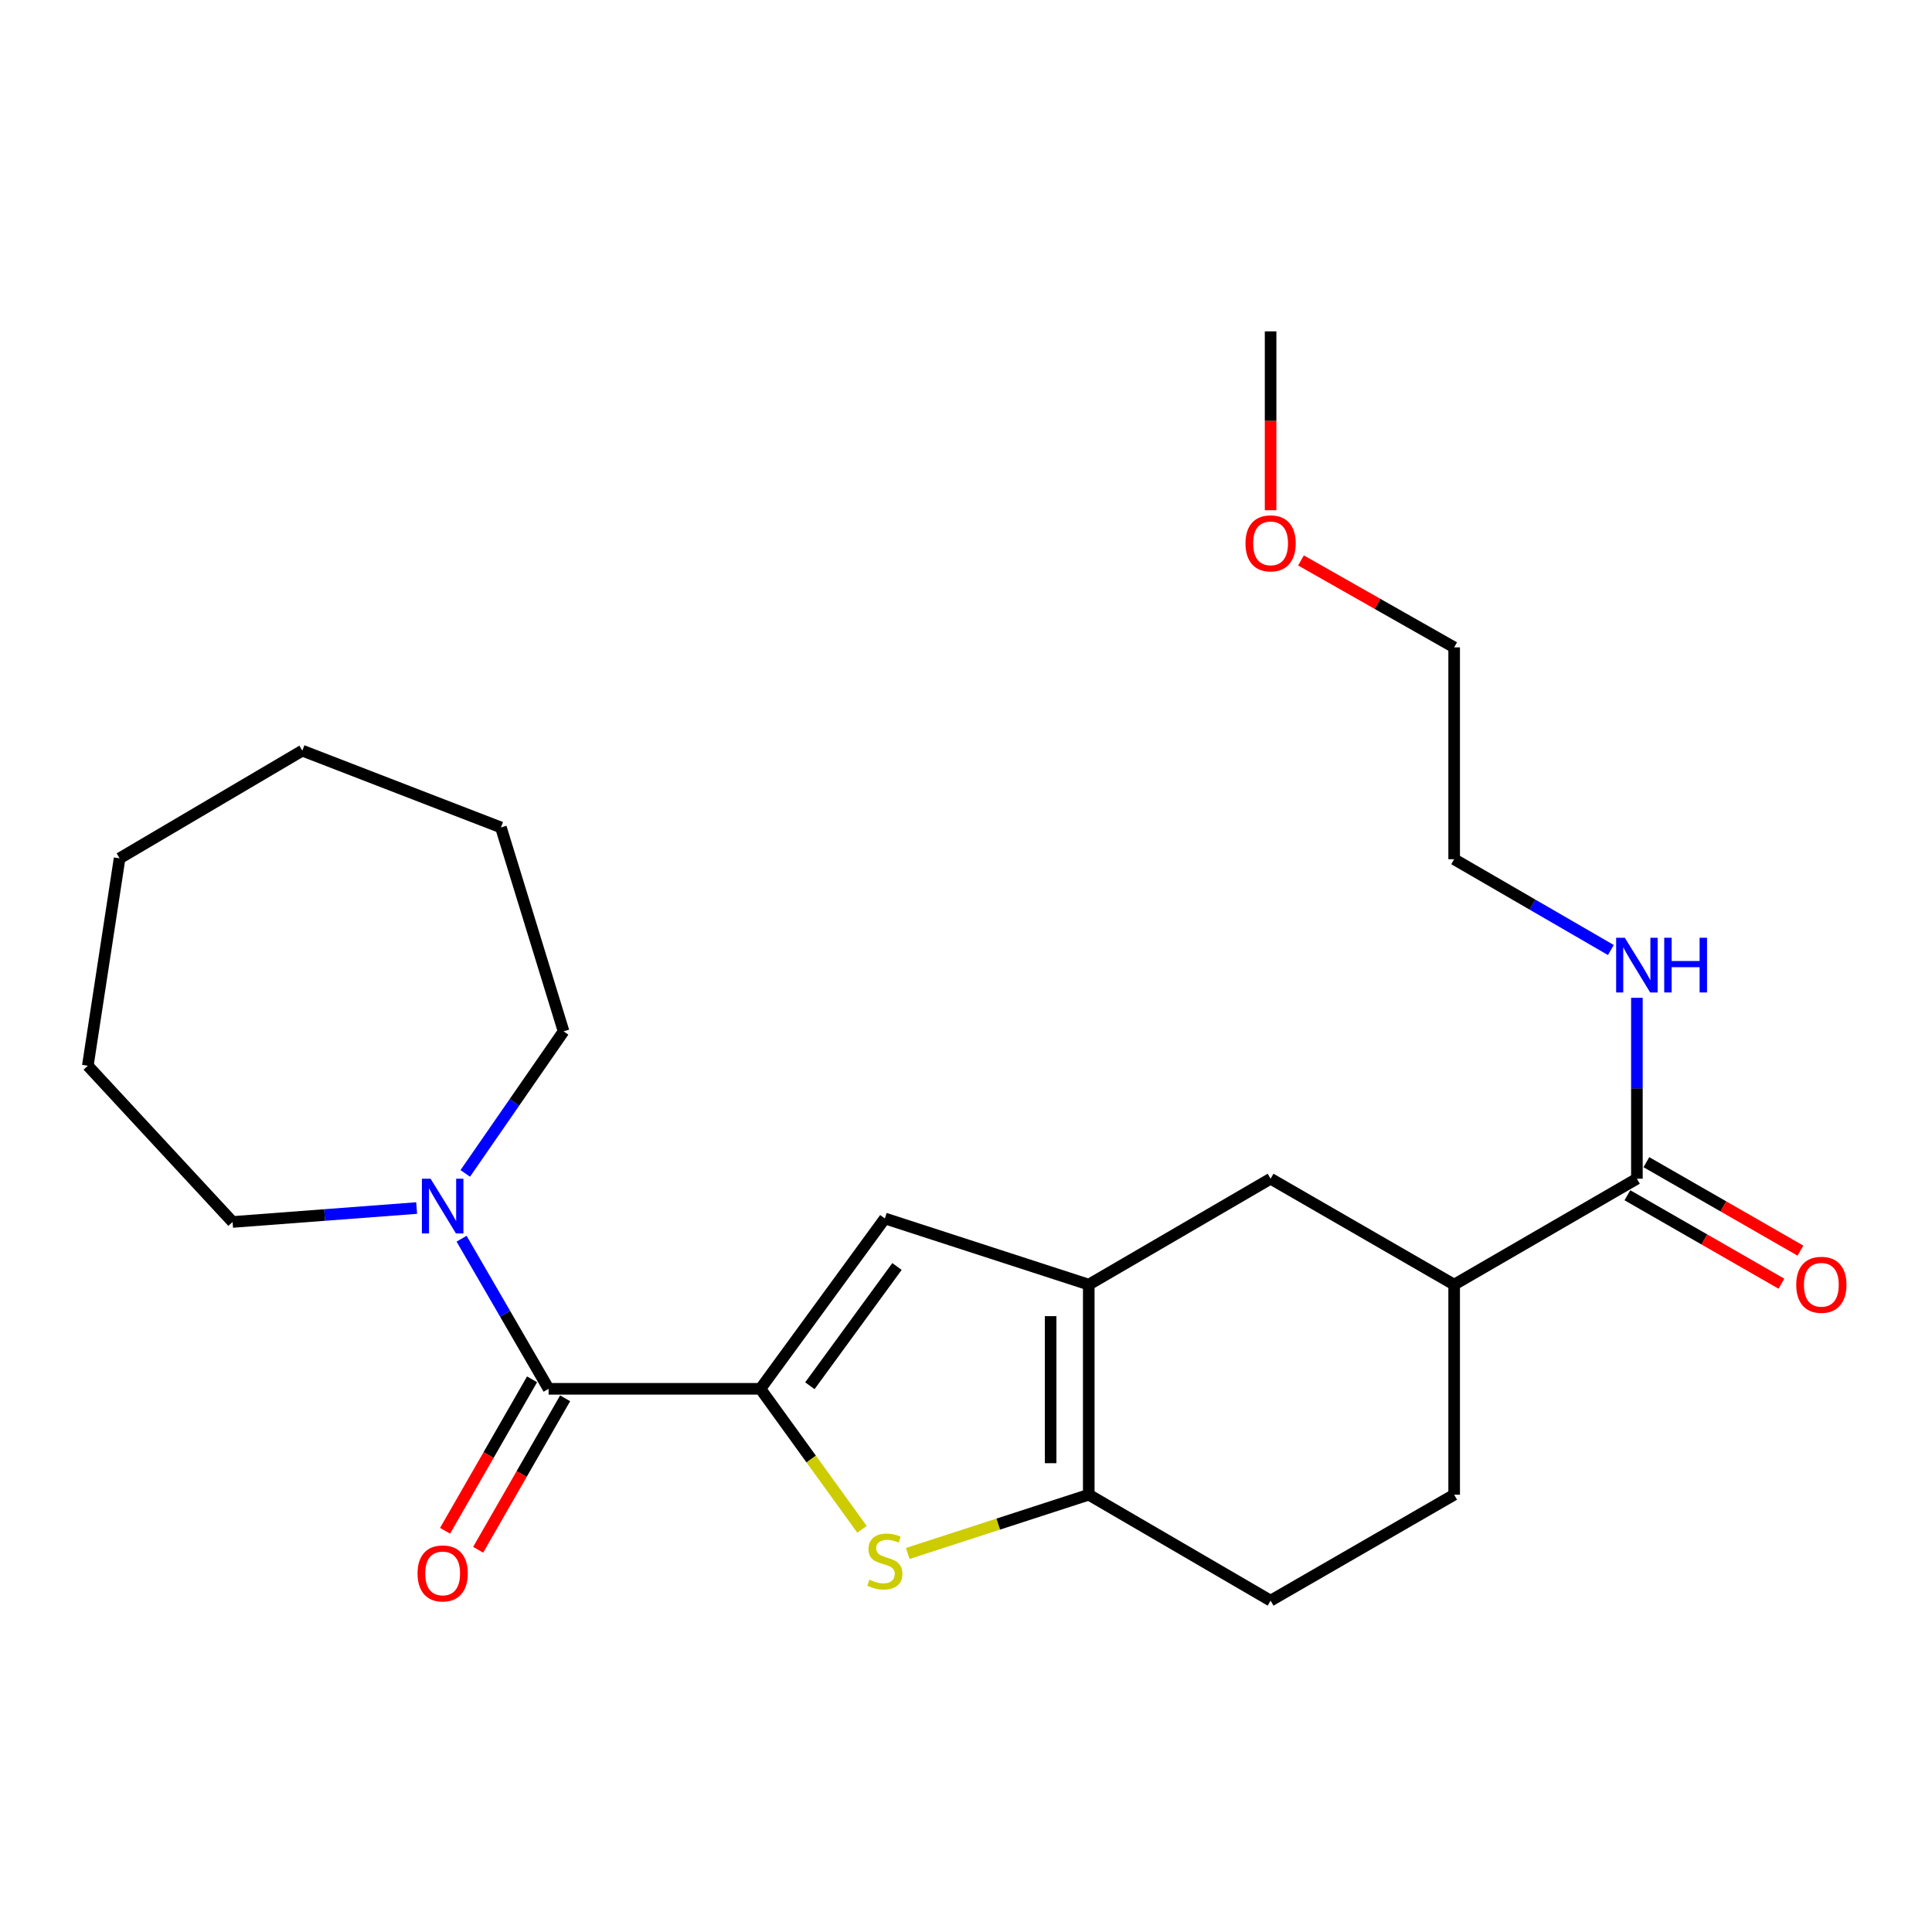 <?xml version='1.0' encoding='iso-8859-1'?>
<svg version='1.1' baseProfile='full'
              xmlns='http://www.w3.org/2000/svg'
                      xmlns:rdkit='http://www.rdkit.org/xml'
                      xmlns:xlink='http://www.w3.org/1999/xlink'
                  xml:space='preserve'
width='1000px' height='1000px' viewBox='0 0 1000 1000'>
<!-- END OF HEADER -->
<rect style='opacity:1.0;fill:#FFFFFF;stroke:none' width='1000' height='1000' x='0' y='0'> </rect>
<path class='bond-0' d='M 393.584,718.846 L 419.879,755.208' style='fill:none;fill-rule:evenodd;stroke:#000000;stroke-width:6px;stroke-linecap:butt;stroke-linejoin:miter;stroke-opacity:1' />
<path class='bond-0' d='M 419.879,755.208 L 446.173,791.57' style='fill:none;fill-rule:evenodd;stroke:#CCCC00;stroke-width:6px;stroke-linecap:butt;stroke-linejoin:miter;stroke-opacity:1' />
<path class='bond-2' d='M 393.584,718.846 L 283.953,718.846' style='fill:none;fill-rule:evenodd;stroke:#000000;stroke-width:6px;stroke-linecap:butt;stroke-linejoin:miter;stroke-opacity:1' />
<path class='bond-4' d='M 393.584,718.846 L 458.001,630.665' style='fill:none;fill-rule:evenodd;stroke:#000000;stroke-width:6px;stroke-linecap:butt;stroke-linejoin:miter;stroke-opacity:1' />
<path class='bond-4' d='M 419.187,717.263 L 464.278,655.536' style='fill:none;fill-rule:evenodd;stroke:#000000;stroke-width:6px;stroke-linecap:butt;stroke-linejoin:miter;stroke-opacity:1' />
<path class='bond-3' d='M 469.855,804.078 L 516.699,788.867' style='fill:none;fill-rule:evenodd;stroke:#CCCC00;stroke-width:6px;stroke-linecap:butt;stroke-linejoin:miter;stroke-opacity:1' />
<path class='bond-3' d='M 516.699,788.867 L 563.542,773.657' style='fill:none;fill-rule:evenodd;stroke:#000000;stroke-width:6px;stroke-linecap:butt;stroke-linejoin:miter;stroke-opacity:1' />
<path class='bond-1' d='M 563.542,664.924 L 458.001,630.665' style='fill:none;fill-rule:evenodd;stroke:#000000;stroke-width:6px;stroke-linecap:butt;stroke-linejoin:miter;stroke-opacity:1' />
<path class='bond-7' d='M 563.542,664.924 L 657.656,610.103' style='fill:none;fill-rule:evenodd;stroke:#000000;stroke-width:6px;stroke-linecap:butt;stroke-linejoin:miter;stroke-opacity:1' />
<path class='bond-24' d='M 563.542,664.924 L 563.542,773.657' style='fill:none;fill-rule:evenodd;stroke:#000000;stroke-width:6px;stroke-linecap:butt;stroke-linejoin:miter;stroke-opacity:1' />
<path class='bond-24' d='M 543.803,681.234 L 543.803,757.347' style='fill:none;fill-rule:evenodd;stroke:#000000;stroke-width:6px;stroke-linecap:butt;stroke-linejoin:miter;stroke-opacity:1' />
<path class='bond-5' d='M 283.953,718.846 L 261.433,680' style='fill:none;fill-rule:evenodd;stroke:#000000;stroke-width:6px;stroke-linecap:butt;stroke-linejoin:miter;stroke-opacity:1' />
<path class='bond-5' d='M 261.433,680 L 238.914,641.154' style='fill:none;fill-rule:evenodd;stroke:#0000FF;stroke-width:6px;stroke-linecap:butt;stroke-linejoin:miter;stroke-opacity:1' />
<path class='bond-9' d='M 275.394,713.931 L 252.881,753.132' style='fill:none;fill-rule:evenodd;stroke:#000000;stroke-width:6px;stroke-linecap:butt;stroke-linejoin:miter;stroke-opacity:1' />
<path class='bond-9' d='M 252.881,753.132 L 230.367,792.332' style='fill:none;fill-rule:evenodd;stroke:#FF0000;stroke-width:6px;stroke-linecap:butt;stroke-linejoin:miter;stroke-opacity:1' />
<path class='bond-9' d='M 292.512,723.762 L 269.998,762.963' style='fill:none;fill-rule:evenodd;stroke:#000000;stroke-width:6px;stroke-linecap:butt;stroke-linejoin:miter;stroke-opacity:1' />
<path class='bond-9' d='M 269.998,762.963 L 247.484,802.163' style='fill:none;fill-rule:evenodd;stroke:#FF0000;stroke-width:6px;stroke-linecap:butt;stroke-linejoin:miter;stroke-opacity:1' />
<path class='bond-10' d='M 563.542,773.657 L 657.656,828.489' style='fill:none;fill-rule:evenodd;stroke:#000000;stroke-width:6px;stroke-linecap:butt;stroke-linejoin:miter;stroke-opacity:1' />
<path class='bond-14' d='M 240.822,607.351 L 266.264,570.586' style='fill:none;fill-rule:evenodd;stroke:#0000FF;stroke-width:6px;stroke-linecap:butt;stroke-linejoin:miter;stroke-opacity:1' />
<path class='bond-14' d='M 266.264,570.586 L 291.706,533.821' style='fill:none;fill-rule:evenodd;stroke:#000000;stroke-width:6px;stroke-linecap:butt;stroke-linejoin:miter;stroke-opacity:1' />
<path class='bond-15' d='M 215.655,625.279 L 168.021,628.883' style='fill:none;fill-rule:evenodd;stroke:#0000FF;stroke-width:6px;stroke-linecap:butt;stroke-linejoin:miter;stroke-opacity:1' />
<path class='bond-15' d='M 168.021,628.883 L 120.388,632.486' style='fill:none;fill-rule:evenodd;stroke:#000000;stroke-width:6px;stroke-linecap:butt;stroke-linejoin:miter;stroke-opacity:1' />
<path class='bond-6' d='M 847.255,610.103 L 752.67,664.924' style='fill:none;fill-rule:evenodd;stroke:#000000;stroke-width:6px;stroke-linecap:butt;stroke-linejoin:miter;stroke-opacity:1' />
<path class='bond-11' d='M 842.341,618.662 L 882.201,641.55' style='fill:none;fill-rule:evenodd;stroke:#000000;stroke-width:6px;stroke-linecap:butt;stroke-linejoin:miter;stroke-opacity:1' />
<path class='bond-11' d='M 882.201,641.55 L 922.062,664.439' style='fill:none;fill-rule:evenodd;stroke:#FF0000;stroke-width:6px;stroke-linecap:butt;stroke-linejoin:miter;stroke-opacity:1' />
<path class='bond-11' d='M 852.17,601.544 L 892.031,624.432' style='fill:none;fill-rule:evenodd;stroke:#000000;stroke-width:6px;stroke-linecap:butt;stroke-linejoin:miter;stroke-opacity:1' />
<path class='bond-11' d='M 892.031,624.432 L 931.892,647.32' style='fill:none;fill-rule:evenodd;stroke:#FF0000;stroke-width:6px;stroke-linecap:butt;stroke-linejoin:miter;stroke-opacity:1' />
<path class='bond-13' d='M 847.255,610.103 L 847.255,563.283' style='fill:none;fill-rule:evenodd;stroke:#000000;stroke-width:6px;stroke-linecap:butt;stroke-linejoin:miter;stroke-opacity:1' />
<path class='bond-13' d='M 847.255,563.283 L 847.255,516.464' style='fill:none;fill-rule:evenodd;stroke:#0000FF;stroke-width:6px;stroke-linecap:butt;stroke-linejoin:miter;stroke-opacity:1' />
<path class='bond-8' d='M 657.656,610.103 L 752.67,664.924' style='fill:none;fill-rule:evenodd;stroke:#000000;stroke-width:6px;stroke-linecap:butt;stroke-linejoin:miter;stroke-opacity:1' />
<path class='bond-25' d='M 752.67,664.924 L 752.67,773.657' style='fill:none;fill-rule:evenodd;stroke:#000000;stroke-width:6px;stroke-linecap:butt;stroke-linejoin:miter;stroke-opacity:1' />
<path class='bond-12' d='M 657.656,828.489 L 752.67,773.657' style='fill:none;fill-rule:evenodd;stroke:#000000;stroke-width:6px;stroke-linecap:butt;stroke-linejoin:miter;stroke-opacity:1' />
<path class='bond-17' d='M 833.782,491.732 L 793.226,468.231' style='fill:none;fill-rule:evenodd;stroke:#0000FF;stroke-width:6px;stroke-linecap:butt;stroke-linejoin:miter;stroke-opacity:1' />
<path class='bond-17' d='M 793.226,468.231 L 752.67,444.729' style='fill:none;fill-rule:evenodd;stroke:#000000;stroke-width:6px;stroke-linecap:butt;stroke-linejoin:miter;stroke-opacity:1' />
<path class='bond-21' d='M 291.706,533.821 L 259.278,428.279' style='fill:none;fill-rule:evenodd;stroke:#000000;stroke-width:6px;stroke-linecap:butt;stroke-linejoin:miter;stroke-opacity:1' />
<path class='bond-20' d='M 120.388,632.486 L 45.455,551.619' style='fill:none;fill-rule:evenodd;stroke:#000000;stroke-width:6px;stroke-linecap:butt;stroke-linejoin:miter;stroke-opacity:1' />
<path class='bond-16' d='M 673.388,290.081 L 713.029,312.578' style='fill:none;fill-rule:evenodd;stroke:#FF0000;stroke-width:6px;stroke-linecap:butt;stroke-linejoin:miter;stroke-opacity:1' />
<path class='bond-16' d='M 713.029,312.578 L 752.67,335.076' style='fill:none;fill-rule:evenodd;stroke:#000000;stroke-width:6px;stroke-linecap:butt;stroke-linejoin:miter;stroke-opacity:1' />
<path class='bond-19' d='M 657.656,264.093 L 657.656,217.802' style='fill:none;fill-rule:evenodd;stroke:#FF0000;stroke-width:6px;stroke-linecap:butt;stroke-linejoin:miter;stroke-opacity:1' />
<path class='bond-19' d='M 657.656,217.802 L 657.656,171.511' style='fill:none;fill-rule:evenodd;stroke:#000000;stroke-width:6px;stroke-linecap:butt;stroke-linejoin:miter;stroke-opacity:1' />
<path class='bond-18' d='M 752.67,444.729 L 752.67,335.076' style='fill:none;fill-rule:evenodd;stroke:#000000;stroke-width:6px;stroke-linecap:butt;stroke-linejoin:miter;stroke-opacity:1' />
<path class='bond-23' d='M 45.455,551.619 L 61.904,444.269' style='fill:none;fill-rule:evenodd;stroke:#000000;stroke-width:6px;stroke-linecap:butt;stroke-linejoin:miter;stroke-opacity:1' />
<path class='bond-22' d='M 259.278,428.279 L 156.479,388.537' style='fill:none;fill-rule:evenodd;stroke:#000000;stroke-width:6px;stroke-linecap:butt;stroke-linejoin:miter;stroke-opacity:1' />
<path class='bond-26' d='M 156.479,388.537 L 61.904,444.269' style='fill:none;fill-rule:evenodd;stroke:#000000;stroke-width:6px;stroke-linecap:butt;stroke-linejoin:miter;stroke-opacity:1' />
<path  class='atom-1' d='M 450.001 817.647
Q 450.321 817.767, 451.641 818.327
Q 452.961 818.887, 454.401 819.247
Q 455.881 819.567, 457.321 819.567
Q 460.001 819.567, 461.561 818.287
Q 463.121 816.967, 463.121 814.687
Q 463.121 813.127, 462.321 812.167
Q 461.561 811.207, 460.361 810.687
Q 459.161 810.167, 457.161 809.567
Q 454.641 808.807, 453.121 808.087
Q 451.641 807.367, 450.561 805.847
Q 449.521 804.327, 449.521 801.767
Q 449.521 798.207, 451.921 796.007
Q 454.361 793.807, 459.161 793.807
Q 462.441 793.807, 466.161 795.367
L 465.241 798.447
Q 461.841 797.047, 459.281 797.047
Q 456.521 797.047, 455.001 798.207
Q 453.481 799.327, 453.521 801.287
Q 453.521 802.807, 454.281 803.727
Q 455.081 804.647, 456.201 805.167
Q 457.361 805.687, 459.281 806.287
Q 461.841 807.087, 463.361 807.887
Q 464.881 808.687, 465.961 810.327
Q 467.081 811.927, 467.081 814.687
Q 467.081 818.607, 464.441 820.727
Q 461.841 822.807, 457.481 822.807
Q 454.961 822.807, 453.041 822.247
Q 451.161 821.727, 448.921 820.807
L 450.001 817.647
' fill='#CCCC00'/>
<path  class='atom-6' d='M 222.861 610.101
L 232.141 625.101
Q 233.061 626.581, 234.541 629.261
Q 236.021 631.941, 236.101 632.101
L 236.101 610.101
L 239.861 610.101
L 239.861 638.421
L 235.981 638.421
L 226.021 622.021
Q 224.861 620.101, 223.621 617.901
Q 222.421 615.701, 222.061 615.021
L 222.061 638.421
L 218.381 638.421
L 218.381 610.101
L 222.861 610.101
' fill='#0000FF'/>
<path  class='atom-10' d='M 216.121 814.4
Q 216.121 807.6, 219.481 803.8
Q 222.841 800, 229.121 800
Q 235.401 800, 238.761 803.8
Q 242.121 807.6, 242.121 814.4
Q 242.121 821.28, 238.721 825.2
Q 235.321 829.08, 229.121 829.08
Q 222.881 829.08, 219.481 825.2
Q 216.121 821.32, 216.121 814.4
M 229.121 825.88
Q 233.441 825.88, 235.761 823
Q 238.121 820.08, 238.121 814.4
Q 238.121 808.84, 235.761 806.04
Q 233.441 803.2, 229.121 803.2
Q 224.801 803.2, 222.441 806
Q 220.121 808.8, 220.121 814.4
Q 220.121 820.12, 222.441 823
Q 224.801 825.88, 229.121 825.88
' fill='#FF0000'/>
<path  class='atom-12' d='M 929.729 665.004
Q 929.729 658.204, 933.089 654.404
Q 936.449 650.604, 942.729 650.604
Q 949.009 650.604, 952.369 654.404
Q 955.729 658.204, 955.729 665.004
Q 955.729 671.884, 952.329 675.804
Q 948.929 679.684, 942.729 679.684
Q 936.489 679.684, 933.089 675.804
Q 929.729 671.924, 929.729 665.004
M 942.729 676.484
Q 947.049 676.484, 949.369 673.604
Q 951.729 670.684, 951.729 665.004
Q 951.729 659.444, 949.369 656.644
Q 947.049 653.804, 942.729 653.804
Q 938.409 653.804, 936.049 656.604
Q 933.729 659.404, 933.729 665.004
Q 933.729 670.724, 936.049 673.604
Q 938.409 676.484, 942.729 676.484
' fill='#FF0000'/>
<path  class='atom-14' d='M 840.995 485.379
L 850.275 500.379
Q 851.195 501.859, 852.675 504.539
Q 854.155 507.219, 854.235 507.379
L 854.235 485.379
L 857.995 485.379
L 857.995 513.699
L 854.115 513.699
L 844.155 497.299
Q 842.995 495.379, 841.755 493.179
Q 840.555 490.979, 840.195 490.299
L 840.195 513.699
L 836.515 513.699
L 836.515 485.379
L 840.995 485.379
' fill='#0000FF'/>
<path  class='atom-14' d='M 861.395 485.379
L 865.235 485.379
L 865.235 497.419
L 879.715 497.419
L 879.715 485.379
L 883.555 485.379
L 883.555 513.699
L 879.715 513.699
L 879.715 500.619
L 865.235 500.619
L 865.235 513.699
L 861.395 513.699
L 861.395 485.379
' fill='#0000FF'/>
<path  class='atom-17' d='M 644.656 281.234
Q 644.656 274.434, 648.016 270.634
Q 651.376 266.834, 657.656 266.834
Q 663.936 266.834, 667.296 270.634
Q 670.656 274.434, 670.656 281.234
Q 670.656 288.114, 667.256 292.034
Q 663.856 295.914, 657.656 295.914
Q 651.416 295.914, 648.016 292.034
Q 644.656 288.154, 644.656 281.234
M 657.656 292.714
Q 661.976 292.714, 664.296 289.834
Q 666.656 286.914, 666.656 281.234
Q 666.656 275.674, 664.296 272.874
Q 661.976 270.034, 657.656 270.034
Q 653.336 270.034, 650.976 272.834
Q 648.656 275.634, 648.656 281.234
Q 648.656 286.954, 650.976 289.834
Q 653.336 292.714, 657.656 292.714
' fill='#FF0000'/>
</svg>
